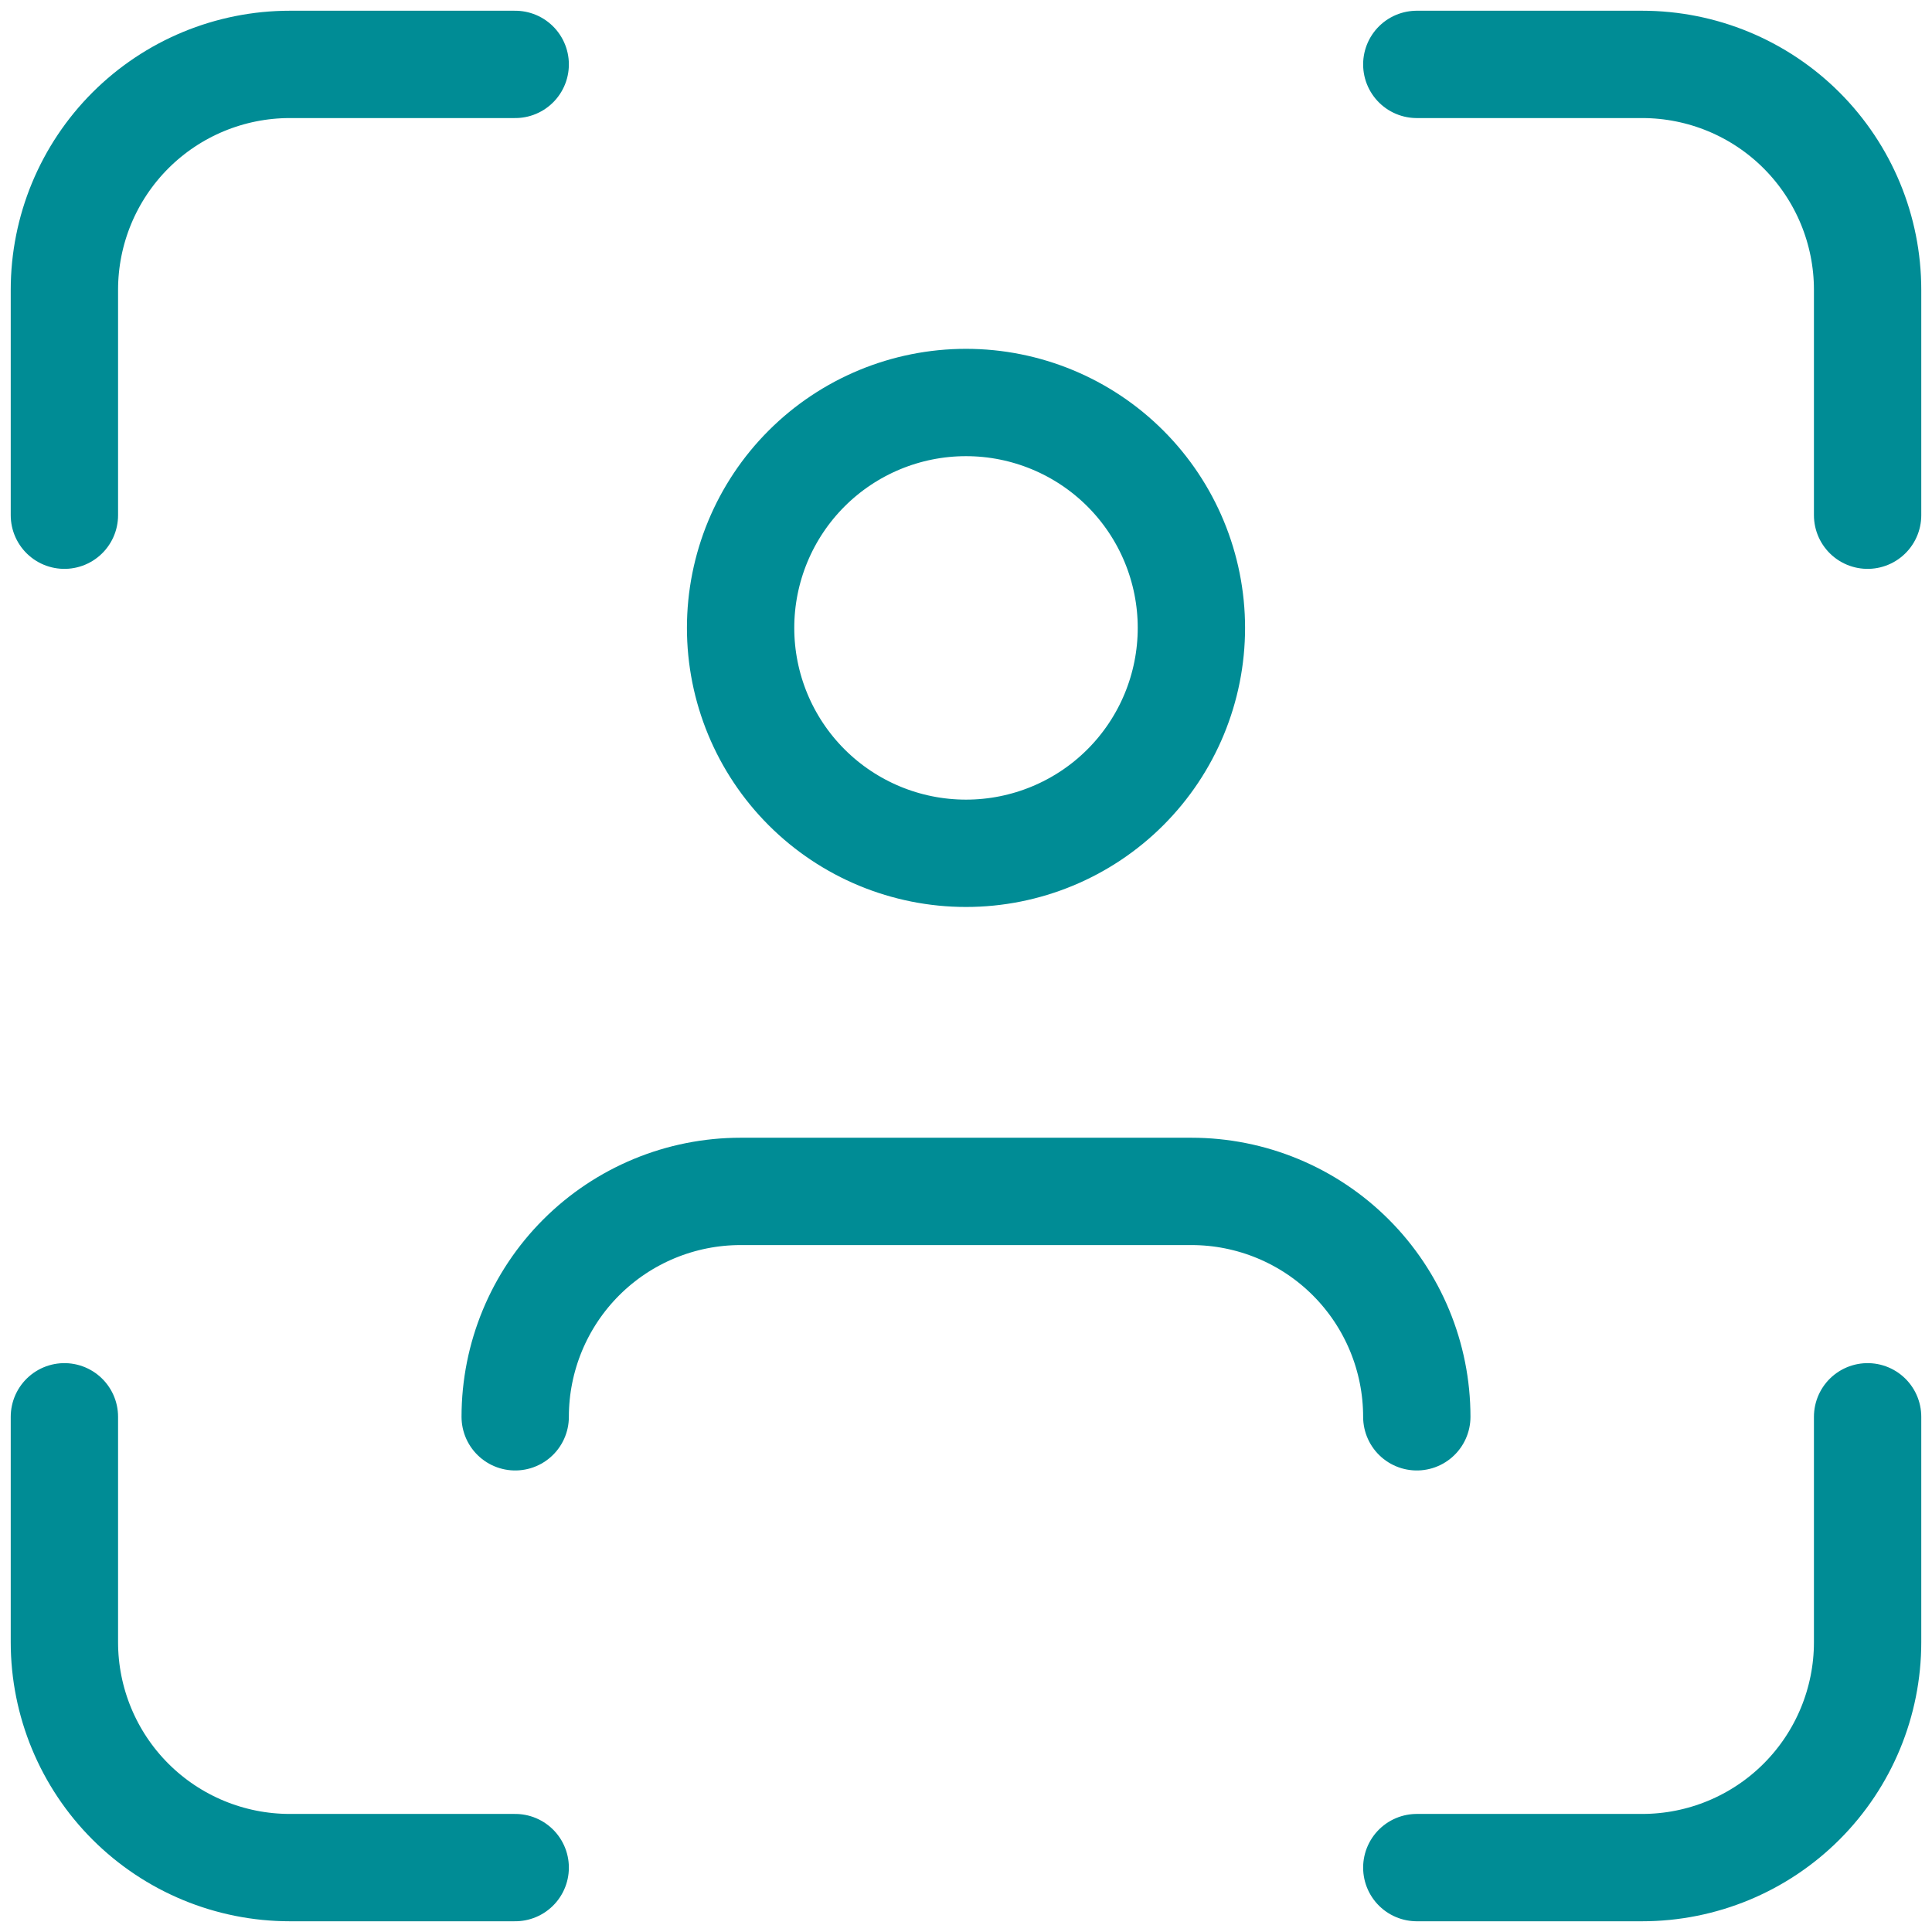 <svg width="90" height="90" viewBox="0 0 90 90" fill="none" xmlns="http://www.w3.org/2000/svg">
<path d="M3 24V13.5C3 10.715 4.106 8.045 6.075 6.075C8.045 4.106 10.715 3 13.5 3H24M3 66V76.5C3 79.285 4.106 81.956 6.075 83.925C8.045 85.894 10.715 87 13.5 87H24M66 3H76.5C79.285 3 81.956 4.106 83.925 6.075C85.894 8.045 87 10.715 87 13.5V24M66 87H76.5C79.285 87 81.956 85.894 83.925 83.925C85.894 81.956 87 79.285 87 76.5V66M24 66C24 63.215 25.106 60.544 27.075 58.575C29.044 56.606 31.715 55.5 34.5 55.5H55.5C58.285 55.5 60.956 56.606 62.925 58.575C64.894 60.544 66 63.215 66 66M34.5 29.25C34.5 32.035 35.606 34.706 37.575 36.675C39.544 38.644 42.215 39.75 45 39.75C47.785 39.75 50.456 38.644 52.425 36.675C54.394 34.706 55.5 32.035 55.5 29.25C55.5 26.465 54.394 23.794 52.425 21.825C50.456 19.856 47.785 18.75 45 18.75C42.215 18.75 39.544 19.856 37.575 21.825C35.606 23.794 34.5 26.465 34.5 29.25Z" stroke="#008C95" stroke-width="5" stroke-linecap="round" stroke-linejoin="round"/>
</svg>
